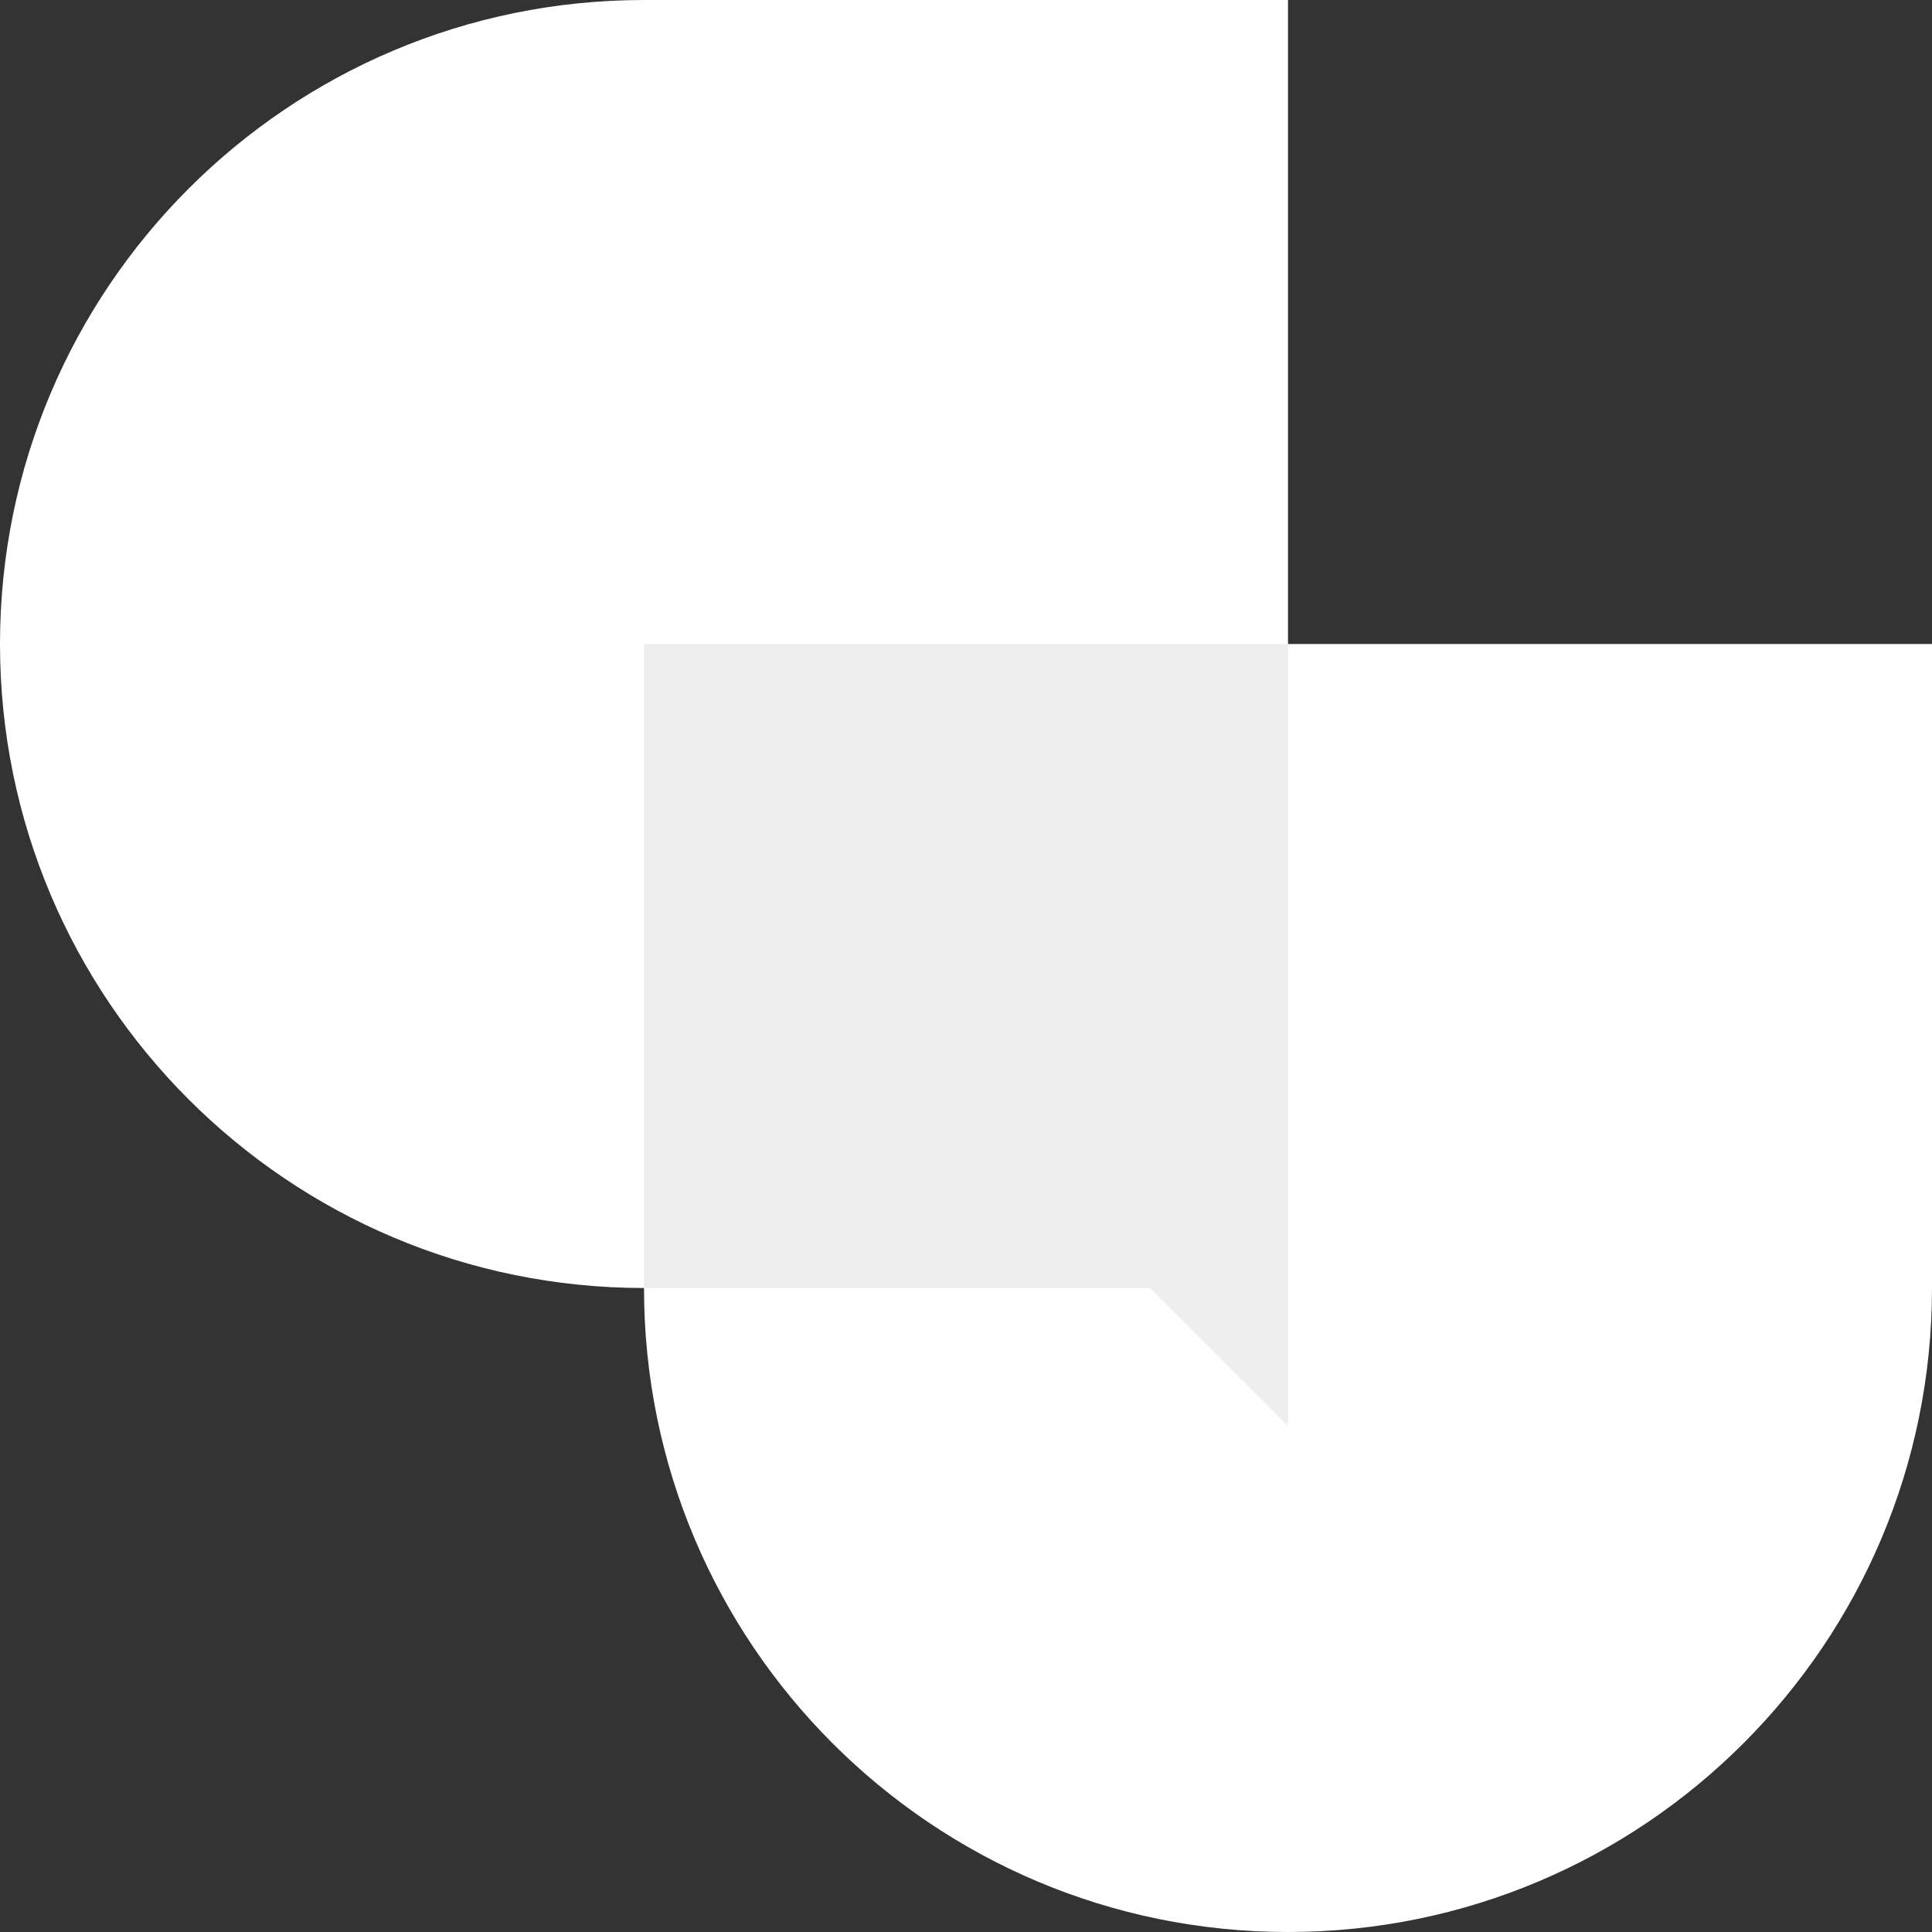 <svg width="42" height="42" viewBox="0 0 42 42" fill="none" xmlns="http://www.w3.org/2000/svg">
    <rect x="0" y="0" width="42" height="42" fill="#333333" stroke="none"/>
    <path d="M0 14C0 6.268 6.268 0 14 0H28V31L25 28H14C6.268 28 0 21.732 0 14Z" fill="#FFF"/>
    <path d="M14 14H42V28C42 35.732 35.732 42 28 42C20.268 42 14 35.732 14 28V14Z" fill="#FFF"/>
    <path d="M28 14V31L25 28H14V14H28Z" fill="#EEEEEE"/>
</svg>

